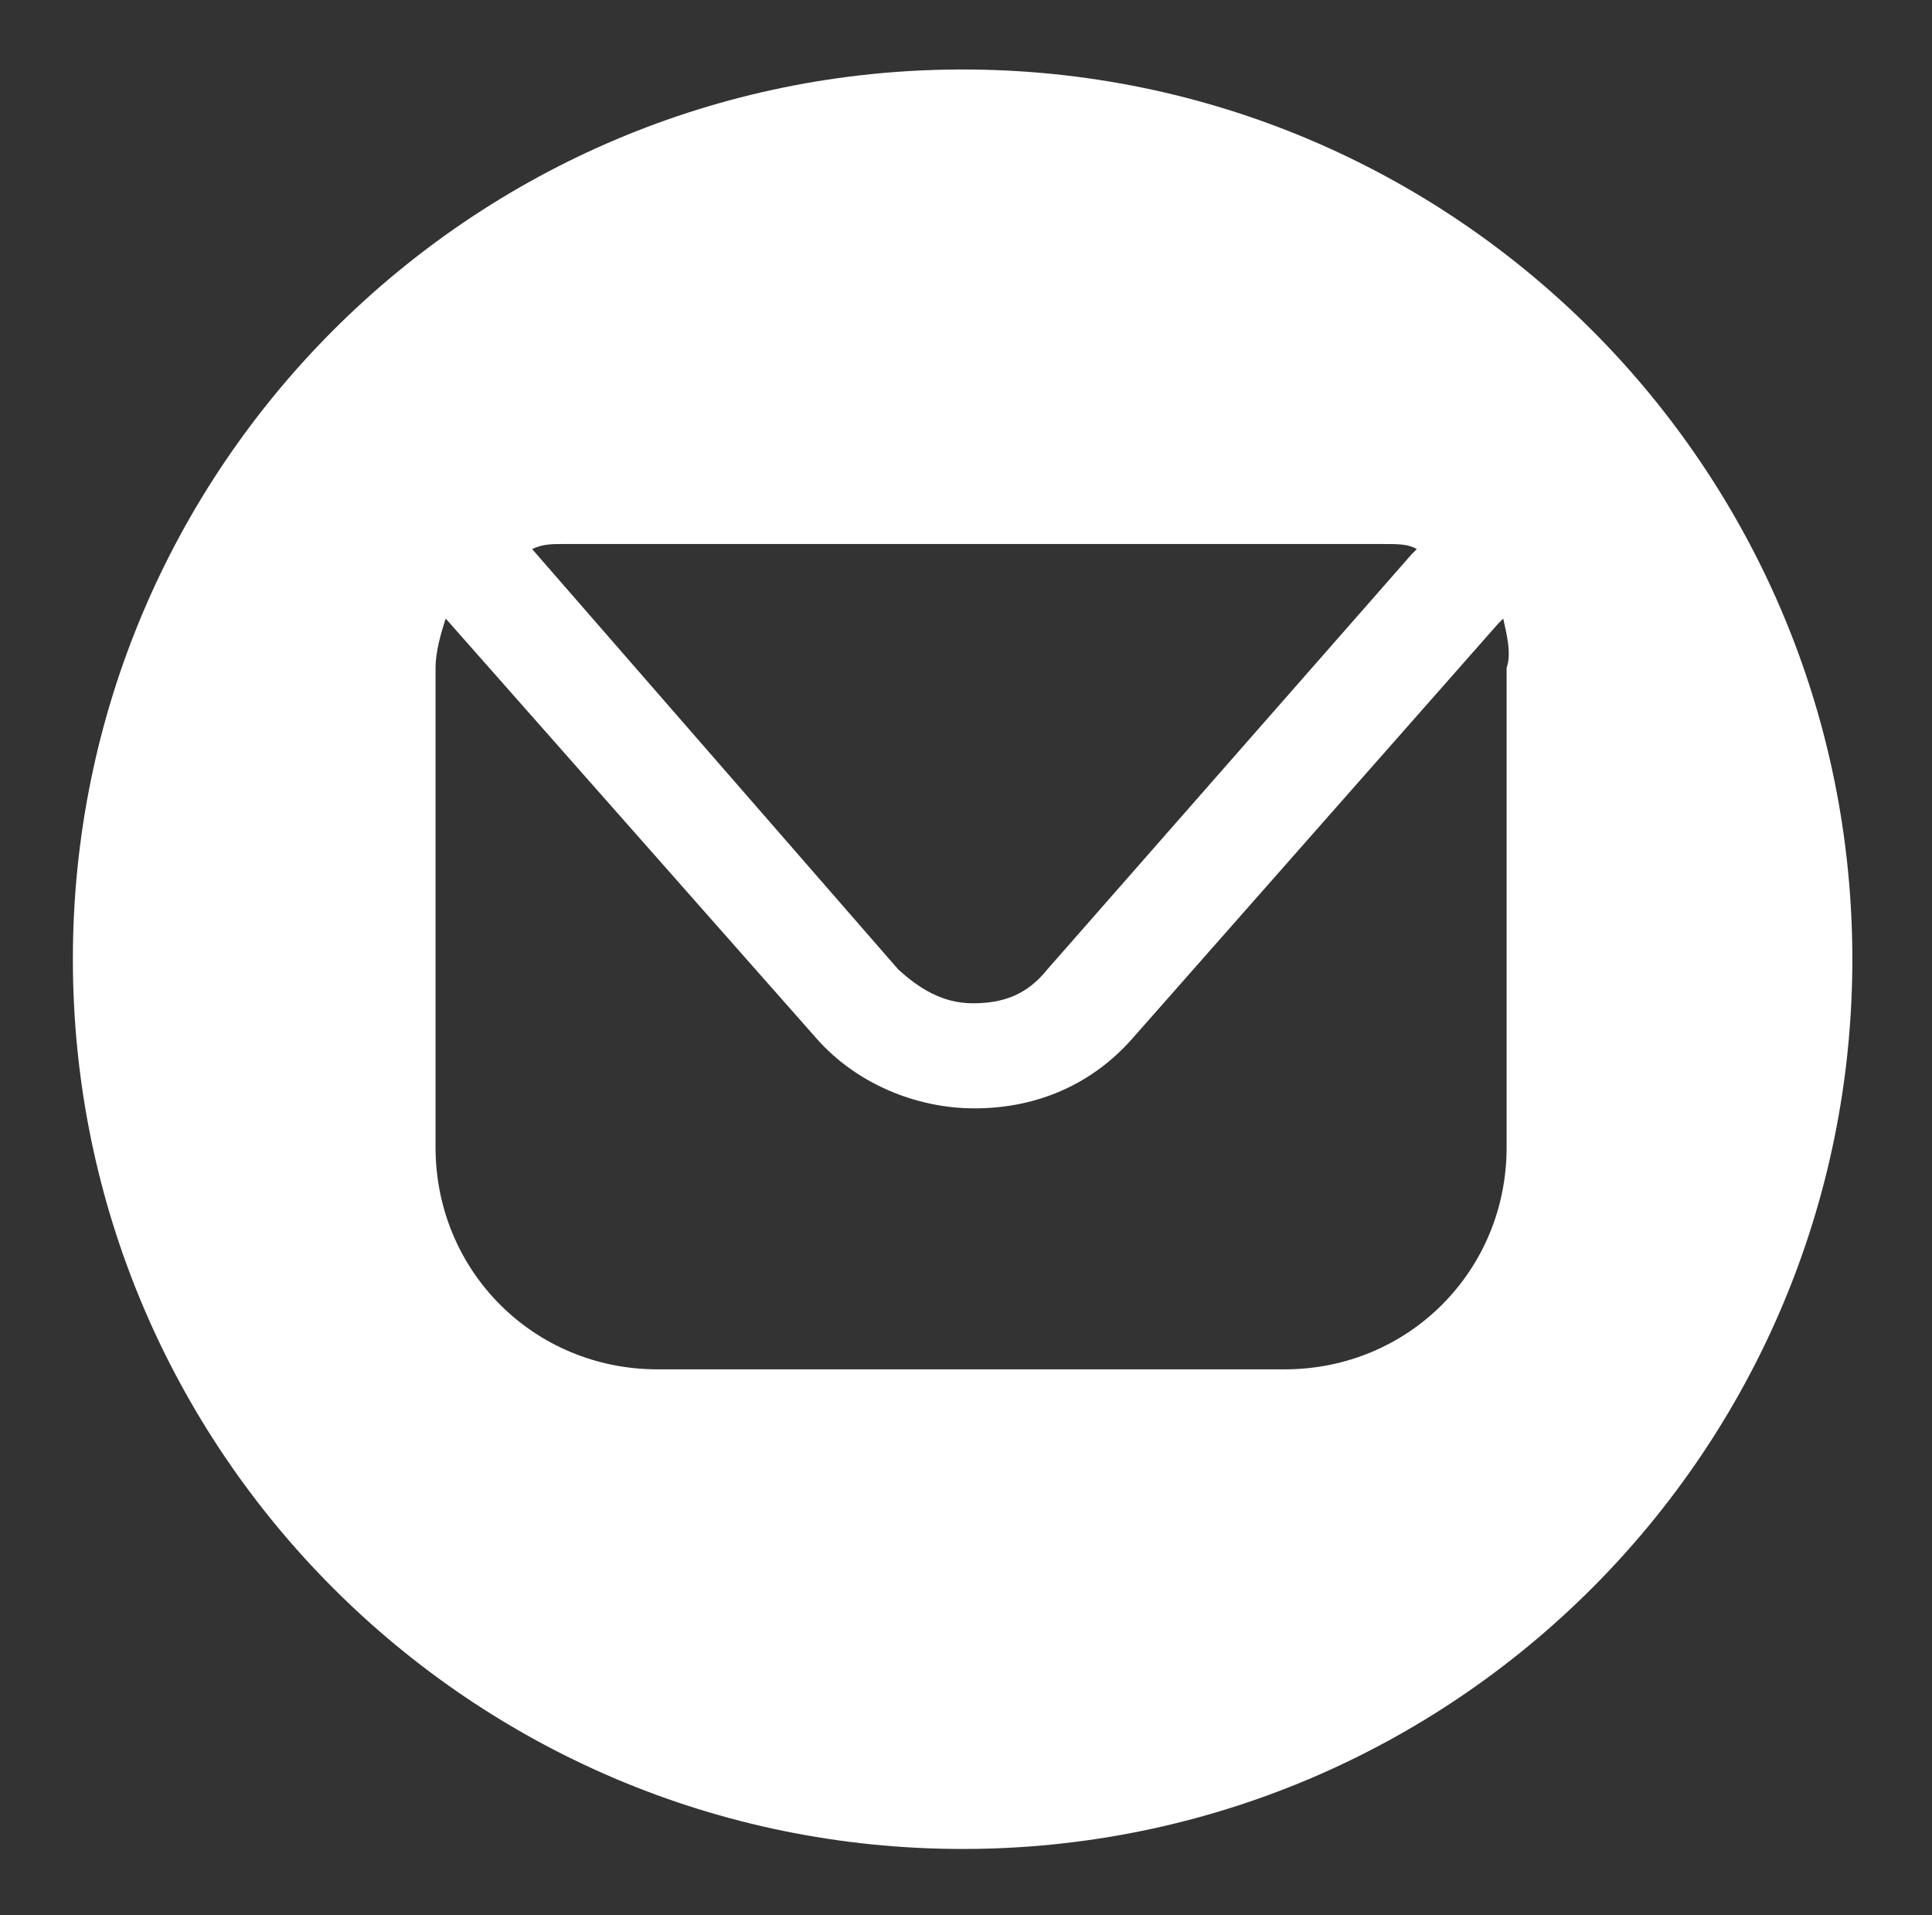 <?xml version="1.0" encoding="UTF-8"?> <svg xmlns="http://www.w3.org/2000/svg" xmlns:xlink="http://www.w3.org/1999/xlink" version="1.1" id="Layer_1" x="0px" y="0px" viewBox="0 0 114 113" style="enable-background:new 0 0 114 113;" xml:space="preserve"><rect x="0" y="0" width="114" height="113" fill="#333333" stroke="none"/> <style type="text/css"> .st0{fill:#FFFFFF;} </style> <path class="st0" d="M56.8,4.1c-29,0-52.5,23.5-52.5,52.5s23.5,52.5,52.5,52.5s52.5-23.5,52.5-52.5S85.8,4.1,56.8,4.1z M33.2,32.1 h48.4c0.9,0,1.5,0,2,0.3l-0.3,0.3L61.8,57.2c-1.2,1.5-2.6,2-4.4,2s-3.2-0.9-4.4-2L31.4,32.4C32,32.1,32.6,32.1,33.2,32.1z M88.9,39.4v28.3c0,7.3-5.8,13.1-13.1,13.1h-37c-7.3,0-13.1-5.8-13.1-13.1V39.4c0-0.9,0.3-2,0.6-2.9l21.9,24.8 c2.3,2.6,5.8,4.1,9.3,4.1c3.8,0,7-1.5,9.3-4.1l21.6-24.5l0.3-0.3C88.9,37.4,89.2,38.6,88.9,39.4z"></path> </svg> 